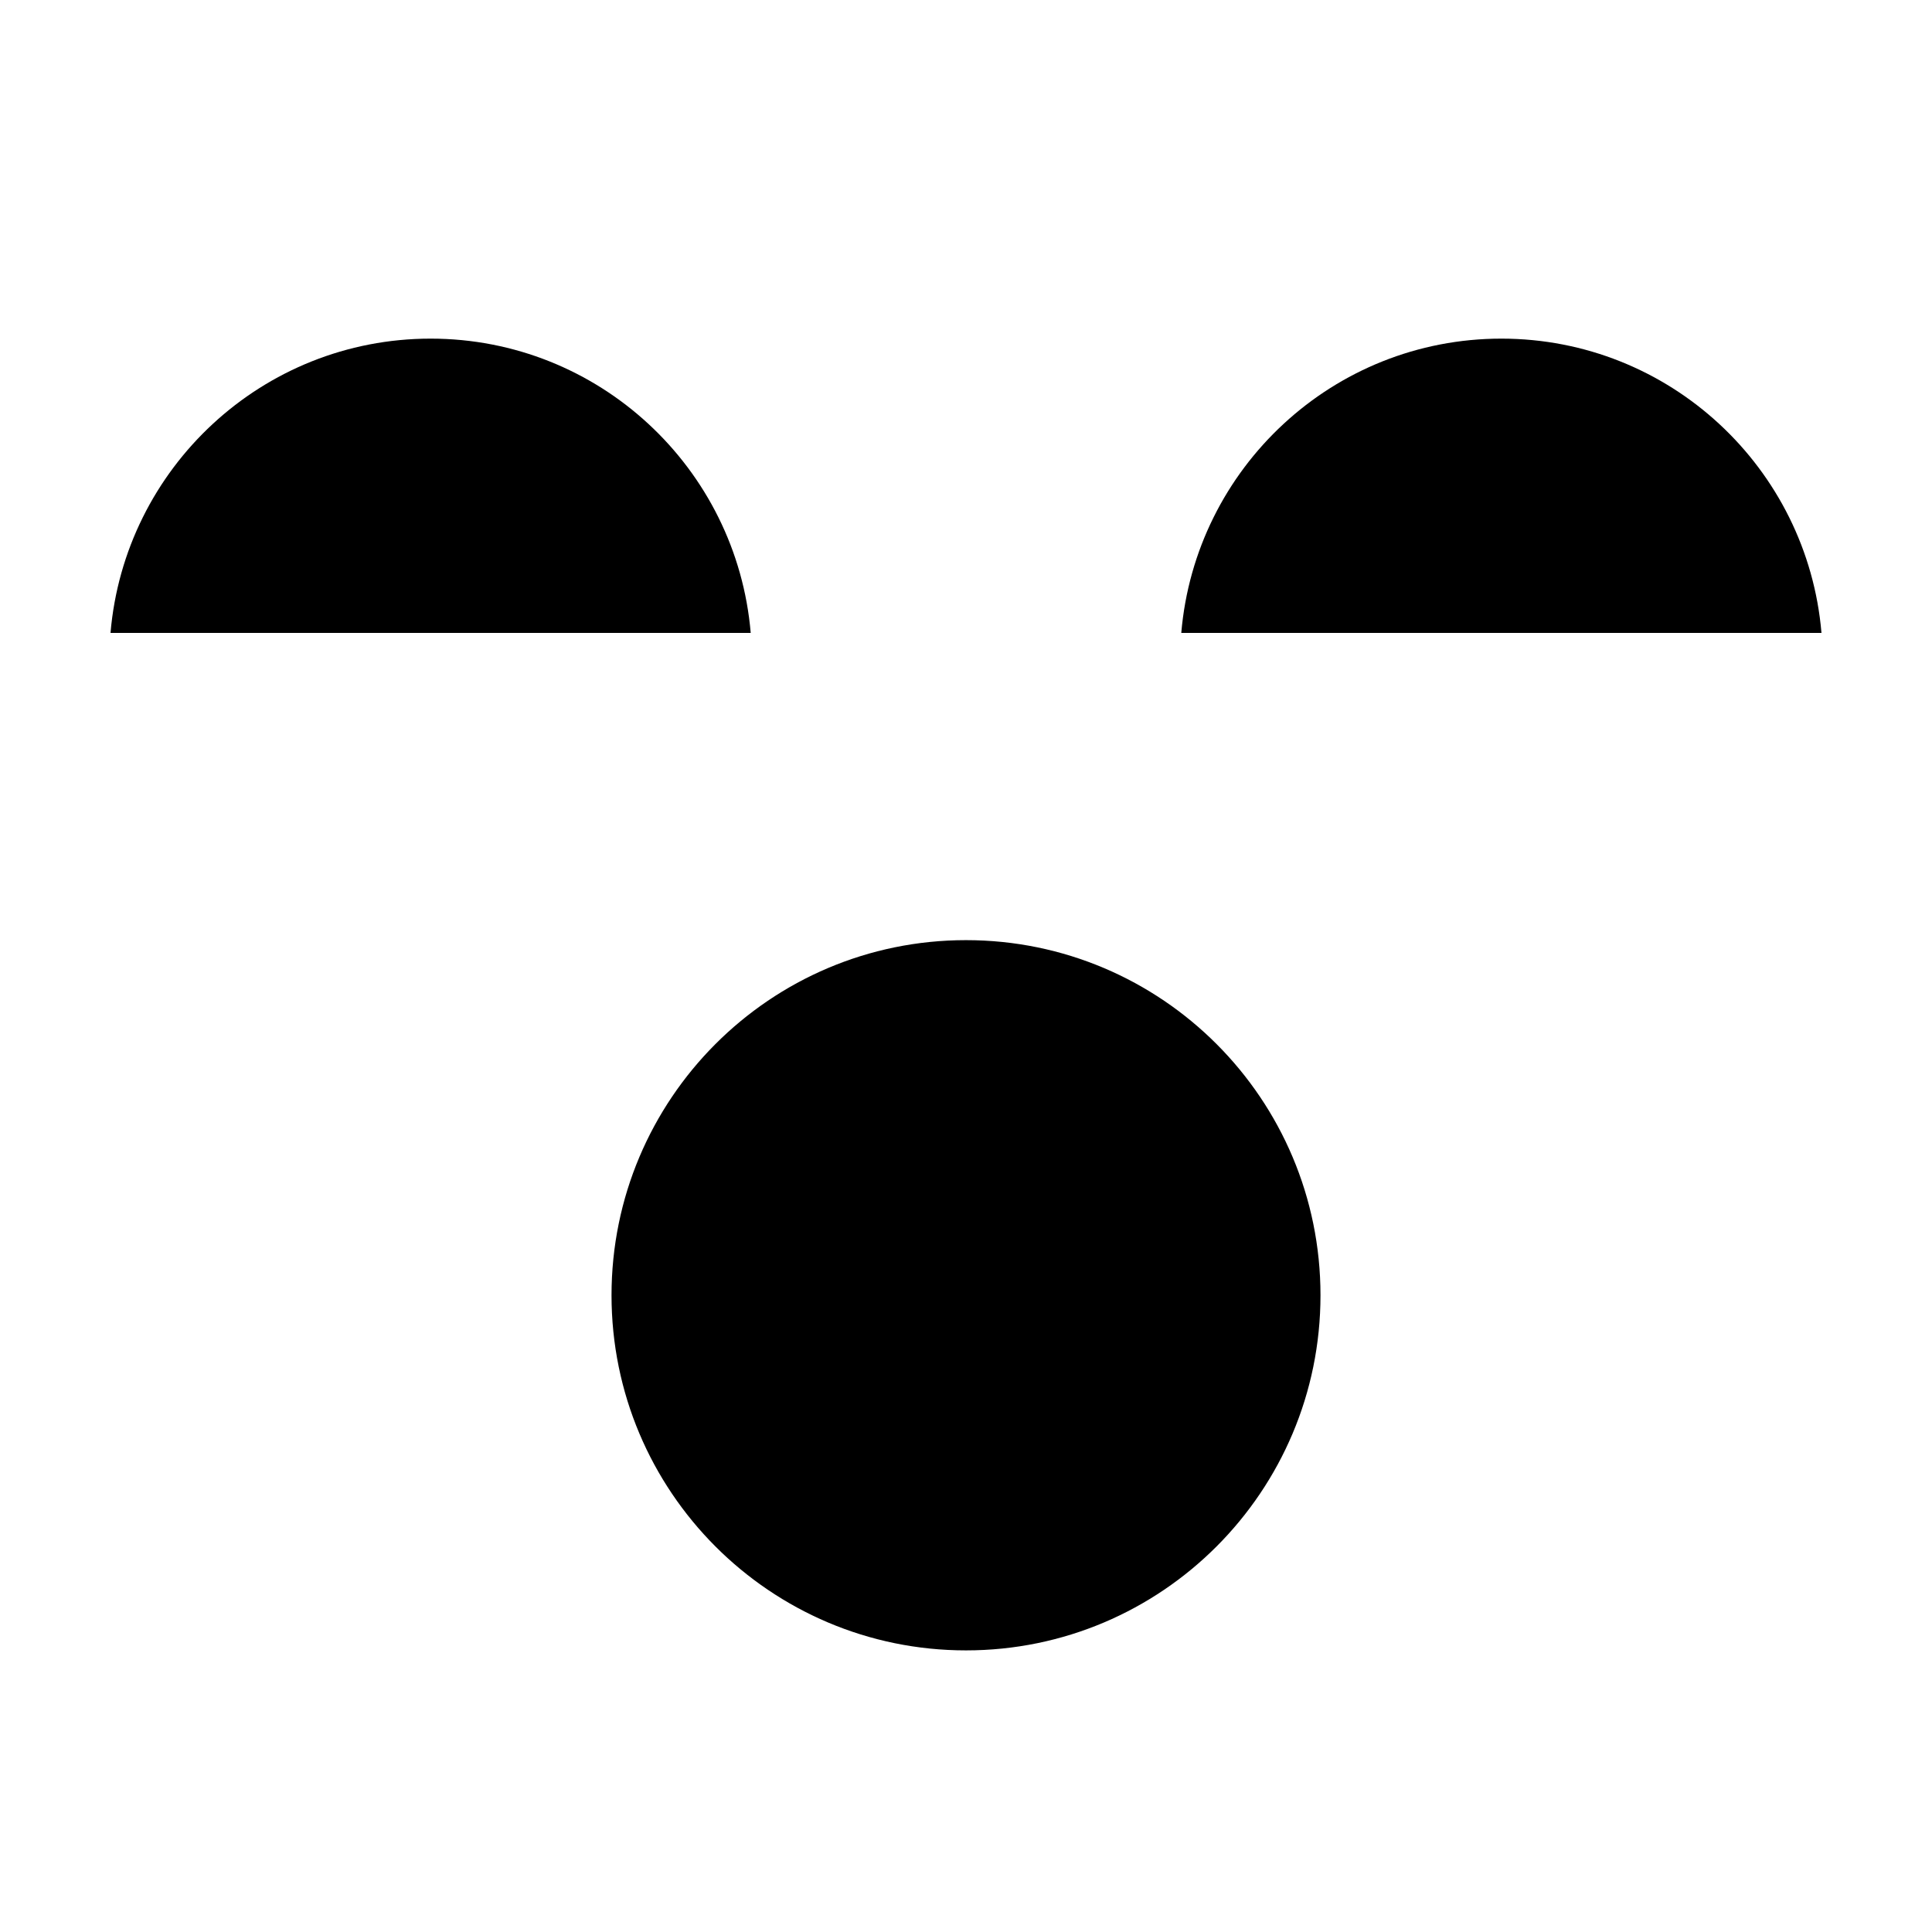 <?xml version="1.0" encoding="UTF-8"?>
<!-- Uploaded to: ICON Repo, www.iconrepo.com, Generator: ICON Repo Mixer Tools -->
<svg fill="#000000" width="800px" height="800px" version="1.1" viewBox="144 144 512 512" xmlns="http://www.w3.org/2000/svg">
 <path d="m306.06 487.26c0 51.973 42.059 94.109 93.938 94.109 51.883 0 93.945-42.137 93.945-94.109 0-51.98-42.062-94.113-93.945-94.113-51.879 0-93.938 42.133-93.938 94.113m-47.941-253.52c-44.57 0-81.121 34.305-84.832 77.992h169.66c-3.711-43.688-40.258-77.992-84.828-77.992m283.76 0c-44.57 0-81.117 34.305-84.828 77.992h169.66c-3.711-43.688-40.258-77.992-84.832-77.992" fill-rule="evenodd"/>
</svg>